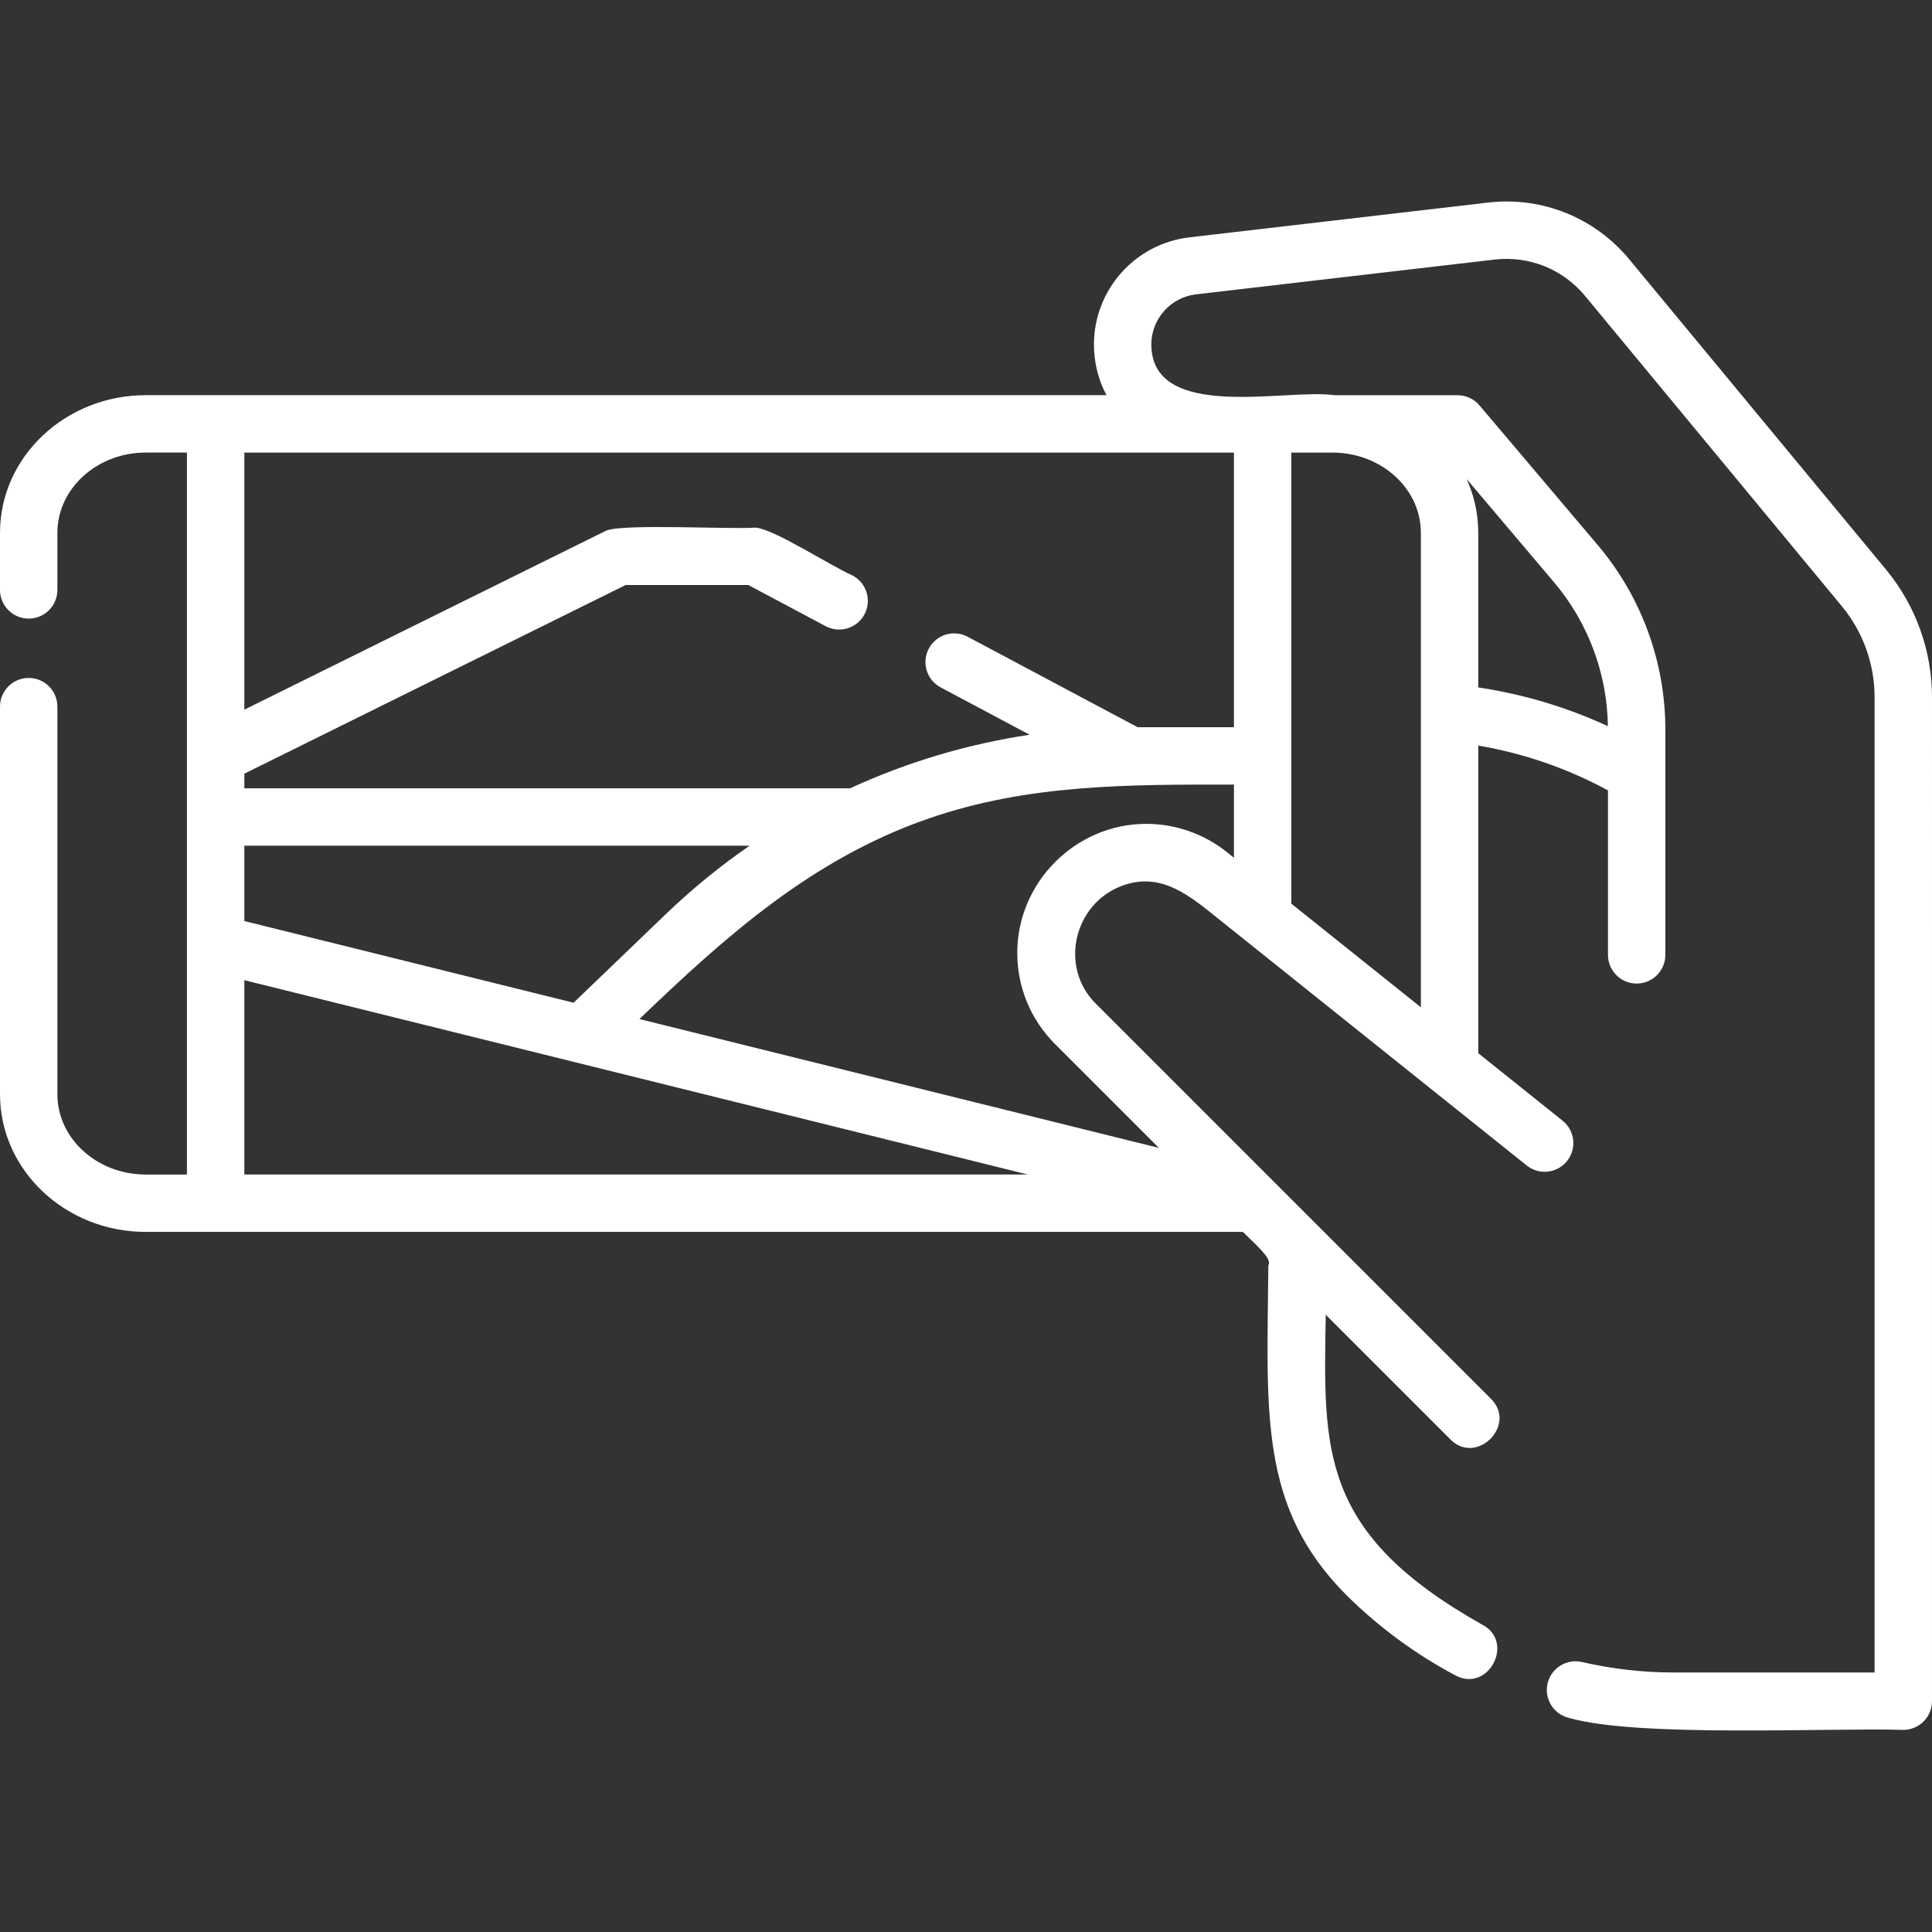 <?xml version="1.0"?>
<svg xmlns="http://www.w3.org/2000/svg" id="Capa_1" enable-background="new 0 0 512 512" height="512px" viewBox="0 0 512 512" width="512px" class=""><rect x="0" y="0" width="512" height="512" fill="#333333" stroke="none"/><g><path d="m511.999 184.754c0-12.31-4.323-24.312-12.171-33.797l-68.066-82.243c-9.164-11.071-23.161-16.694-37.435-15.028l-79.125 9.214c-14.421 1.693-25.295 13.912-25.295 28.424 0 4.755 1.152 9.329 3.316 13.403h-254.6c-21.297 0-38.623 16.364-38.623 36.477v15.129c0 4.2 3.404 7.604 7.604 7.604s7.604-3.404 7.604-7.604v-15.129c0-11.728 10.504-21.268 23.415-21.268h10.917v191.326h-10.917c-12.911 0-23.415-9.541-23.415-21.268v-102.725c0-4.2-3.404-7.604-7.604-7.604s-7.604 3.404-7.604 7.604v102.724c0 20.113 17.326 36.476 38.623 36.476h290.757c4.986 4.871 7.638 7.207 6.746 8.905-.314 38.65-2.734 63.981 20.84 87.5 8.513 8.405 18.188 15.516 28.758 21.136 8.722 4.638 15.793-8.827 7.139-13.428-43.314-24.335-42.126-46.229-41.529-82.158l33.063 33.063c6.937 6.932 17.688-3.818 10.754-10.754l-104.796-104.797c-9.712-9.712-5.777-26.401 6.938-31.174 10.524-3.95 18.2 2.817 25.84 8.929l81.464 65.177c3.278 2.623 8.064 2.092 10.688-1.187s2.092-8.064-1.187-10.688l-22.346-17.878v-81.53c12.088 2.058 23.627 6.047 34.377 11.879v43.584c0 4.2 3.404 7.604 7.604 7.604s7.604-3.404 7.604-7.604v-59.733c0-17.862-6.356-35.208-17.898-48.841l-31.363-37.047c-1.446-1.707-3.568-2.691-5.804-2.691h-32.689c-12.214-1.884-48.349 7.276-48.47-13.414 0-6.8 5.098-12.526 11.852-13.319l79.118-9.214c9.139-1.062 18.096 2.533 23.96 9.62l68.065 82.243c5.598 6.763 8.68 15.322 8.68 24.1l.001 258.476h-53.19c-8.195 0-16.389-.935-24.354-2.776-4.096-.95-8.175 1.604-9.122 5.694-.947 4.092 1.603 8.176 5.694 9.122 18.314 5.265 69.285 2.554 88.576 3.168 4.2 0 7.604-3.404 7.604-7.604zm-184.994 7.957h-25.539l-45.037-23.969c-3.707-1.971-8.312-.567-10.285 3.141-1.973 3.707-.567 8.312 3.14 10.285l23.572 12.546c-16.53 2.488-32.523 7.269-47.572 14.197h-160.536v-3.875l101.067-50.004h32.485l20.51 10.916c3.706 1.969 8.311.567 10.285-3.141 1.973-3.707.567-8.312-3.14-10.285-6.057-2.665-20.712-12.296-25.757-12.698-6.658.487-34.988-1.073-39.532.788l-95.917 47.455v-68.121h262.257v72.765zm-262.257 51.377v-19.97h133.897c-7.814 5.405-15.248 11.461-22.217 18.155l-24.422 23.459zm0 15.669 207.636 51.505h-207.636zm239.034-41.428c-18.78 0-34.196 15.528-34.196 34.188 0 9.131 3.557 17.716 10.016 24.174l27.518 27.518-137.666-34.148c22.986-22.079 45.855-42.496 76.64-53.148 26.56-9.19 53.324-8.994 80.911-8.994v19.394l-1.877-1.502c-6.041-4.825-13.621-7.482-21.346-7.482zm38.431 21.151v-39.087c0-.026.004-.052.004-.078s-.004-.052-.004-.078v-80.29h11.39c12.694.23 22.943 9.674 22.943 21.257v125.745zm69.621-85.178c9.033 10.67 14.076 24.187 14.278 38.148-10.526-4.867-21.642-8.255-33.194-10.093l-1.164-.185v-40.968c0-5.052-1.095-9.866-3.069-14.245z" data-original="#000000" class="active-path" data-old_color="#000000" fill="#FFFFFF"/></g> </svg>
